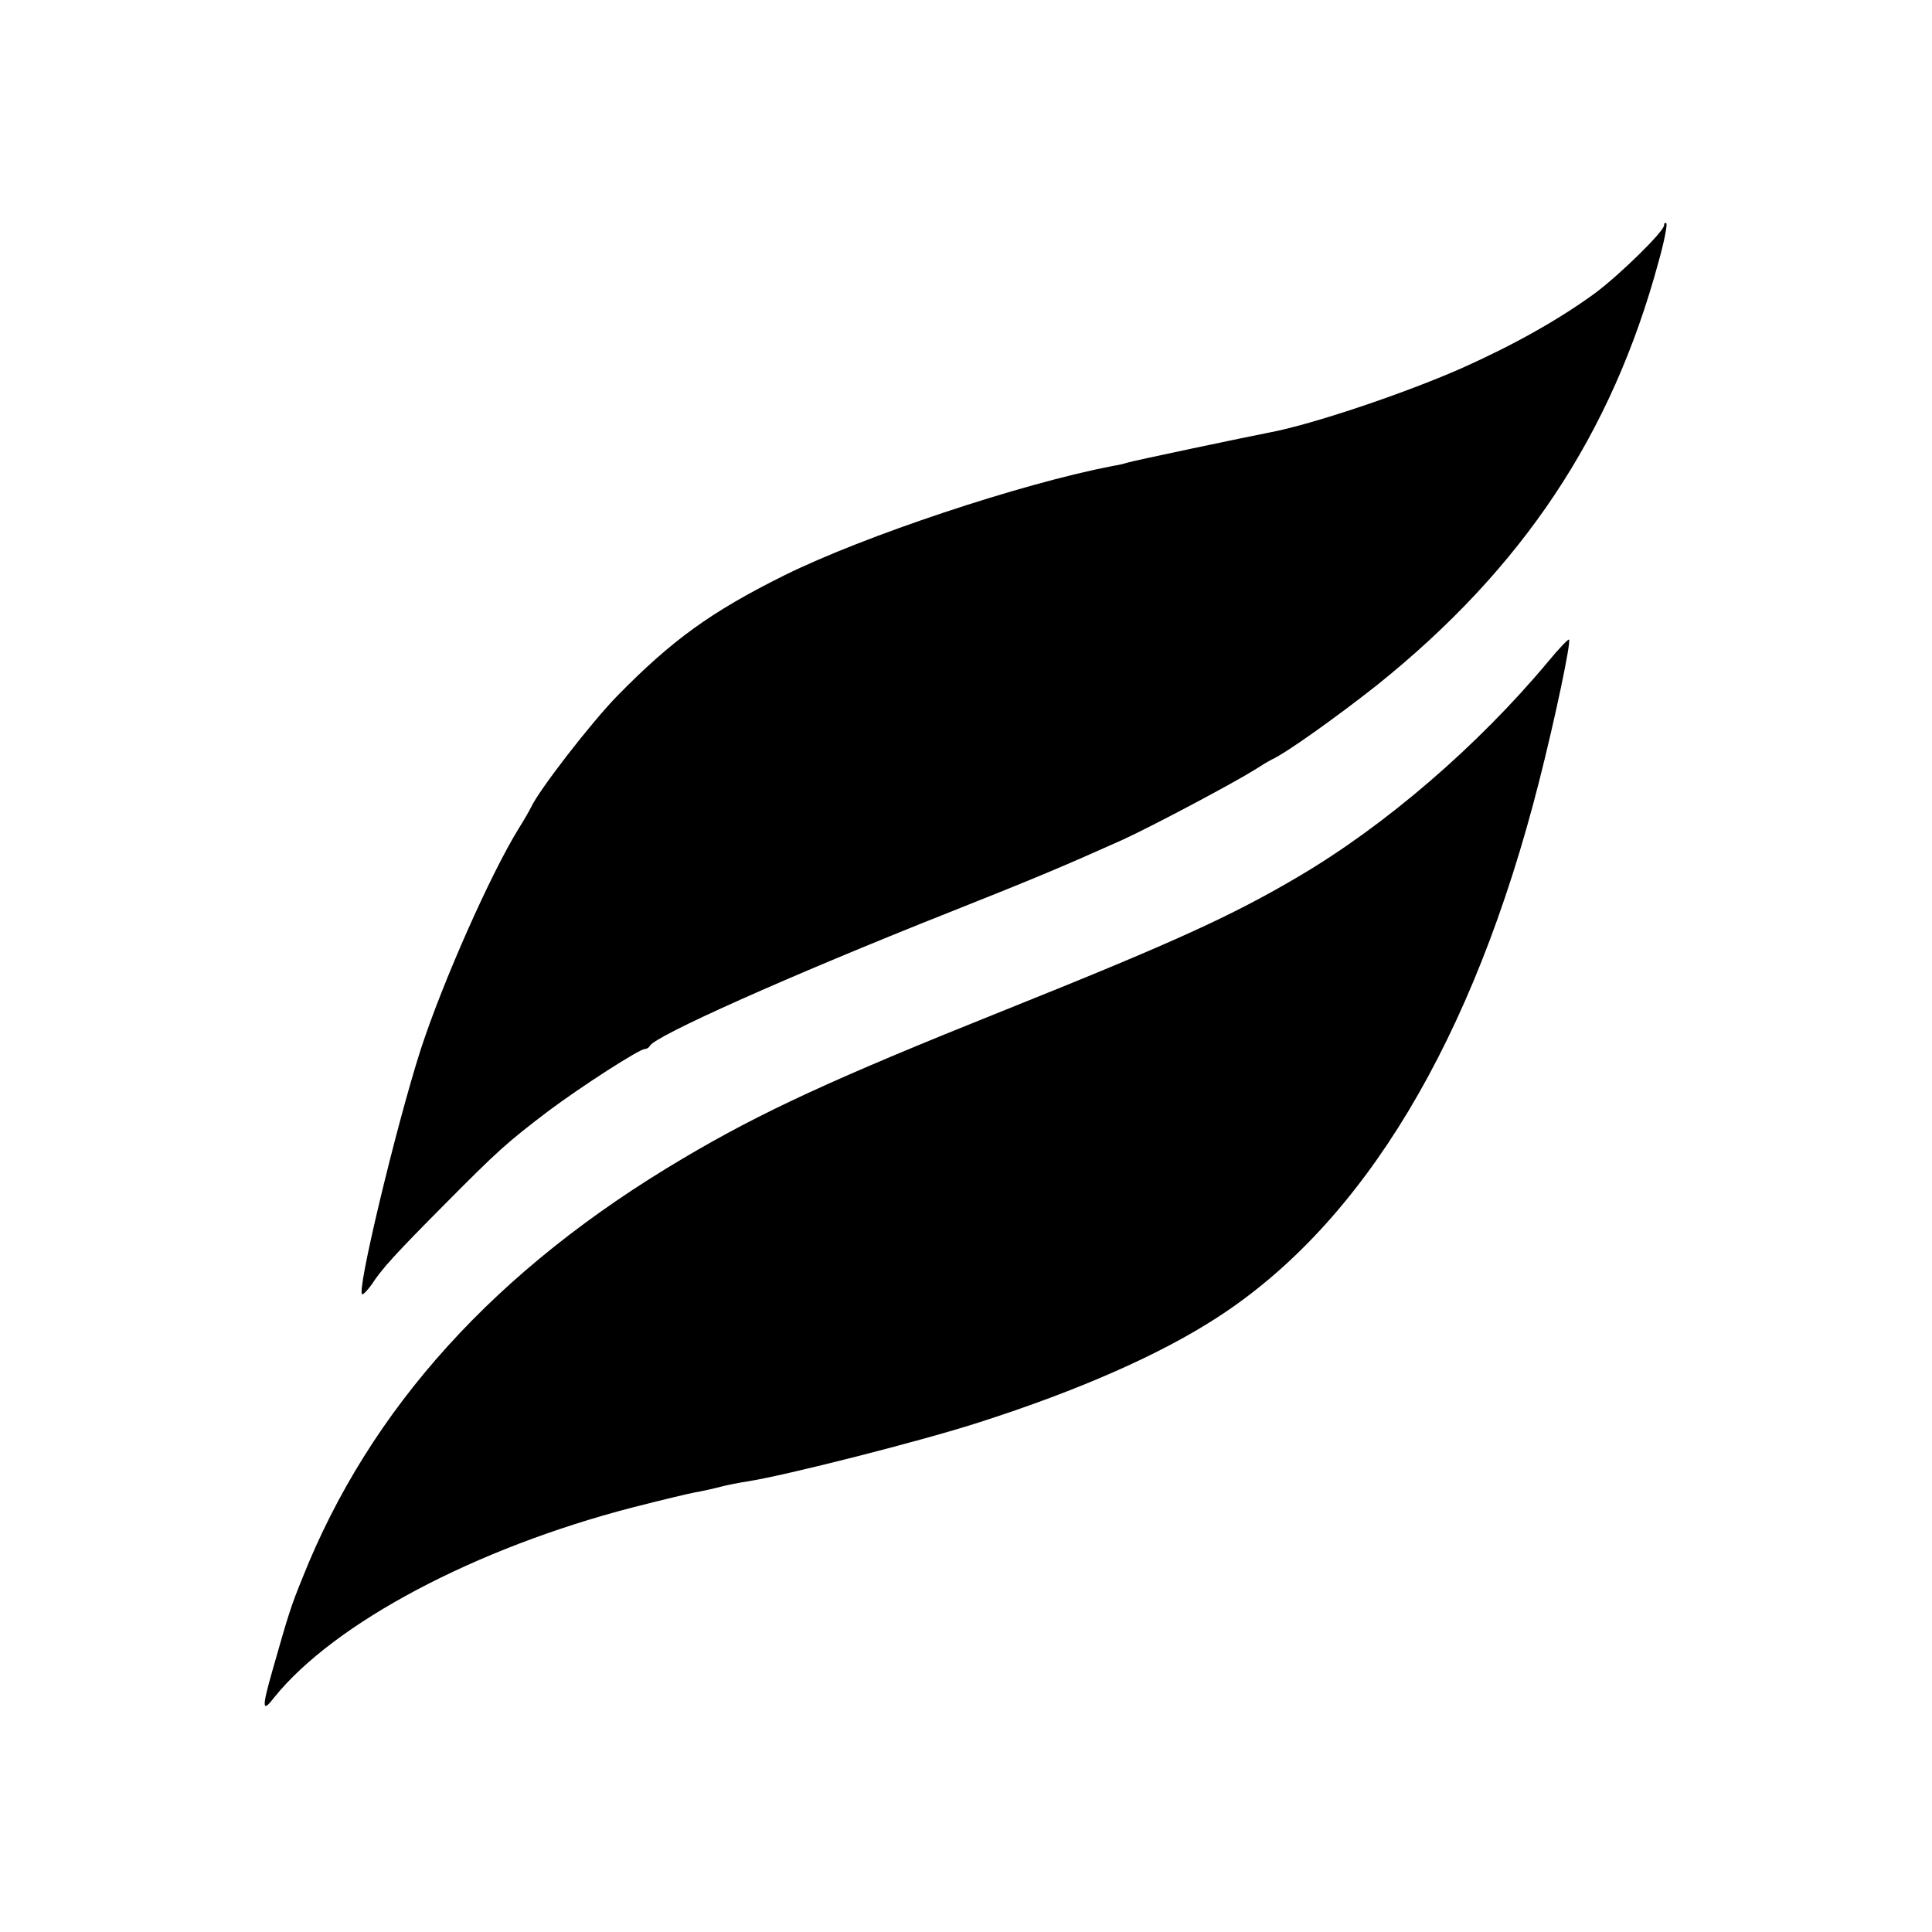 <?xml version="1.0" standalone="no"?>
<!DOCTYPE svg PUBLIC "-//W3C//DTD SVG 20010904//EN"
 "http://www.w3.org/TR/2001/REC-SVG-20010904/DTD/svg10.dtd">
<svg version="1.0" xmlns="http://www.w3.org/2000/svg"
 width="512pt" height="512pt" viewBox="0 0 512 512"
 preserveAspectRatio="xMidYMid meet">
<g transform="translate(0,512) scale(0.1,-0.1)"
fill="#000000" stroke="none">
<path d="M4410 4523 c0 -16 -116 -130 -183 -180 -96 -70 -215 -137 -354 -199
-152 -67 -396 -149 -508 -170 -57 -11 -362 -75 -377 -80 -9 -3 -27 -7 -40 -9
-243 -47 -658 -185 -870 -290 -195 -97 -298 -172 -443 -320 -69 -71 -207 -249
-228 -295 -4 -8 -18 -33 -32 -55 -75 -121 -202 -408 -260 -586 -66 -206 -172
-649 -155 -649 4 0 15 12 25 26 28 43 63 81 195 214 141 142 162 161 275 247
86 64 239 163 254 163 5 0 11 4 13 8 10 25 365 184 793 354 234 93 298 120
459 192 81 37 297 152 351 186 17 11 37 23 45 27 38 17 175 115 280 198 385
309 621 663 745 1120 15 53 24 99 21 103 -3 3 -6 1 -6 -5z"/>
<path d="M4103 3367 c-187 -224 -431 -434 -662 -570 -178 -105 -332 -175 -786
-357 -442 -177 -638 -267 -845 -390 -496 -293 -830 -662 -1009 -1113 -30 -74
-36 -93 -77 -237 -31 -108 -30 -121 3 -78 159 197 532 395 949 503 74 19 149
37 166 40 18 3 49 10 68 15 19 5 51 11 70 14 99 15 465 108 616 157 262 84
478 179 629 277 389 251 680 736 854 1422 42 165 85 369 79 375 -2 2 -27 -24
-55 -58z"/>
</g>
</svg>
